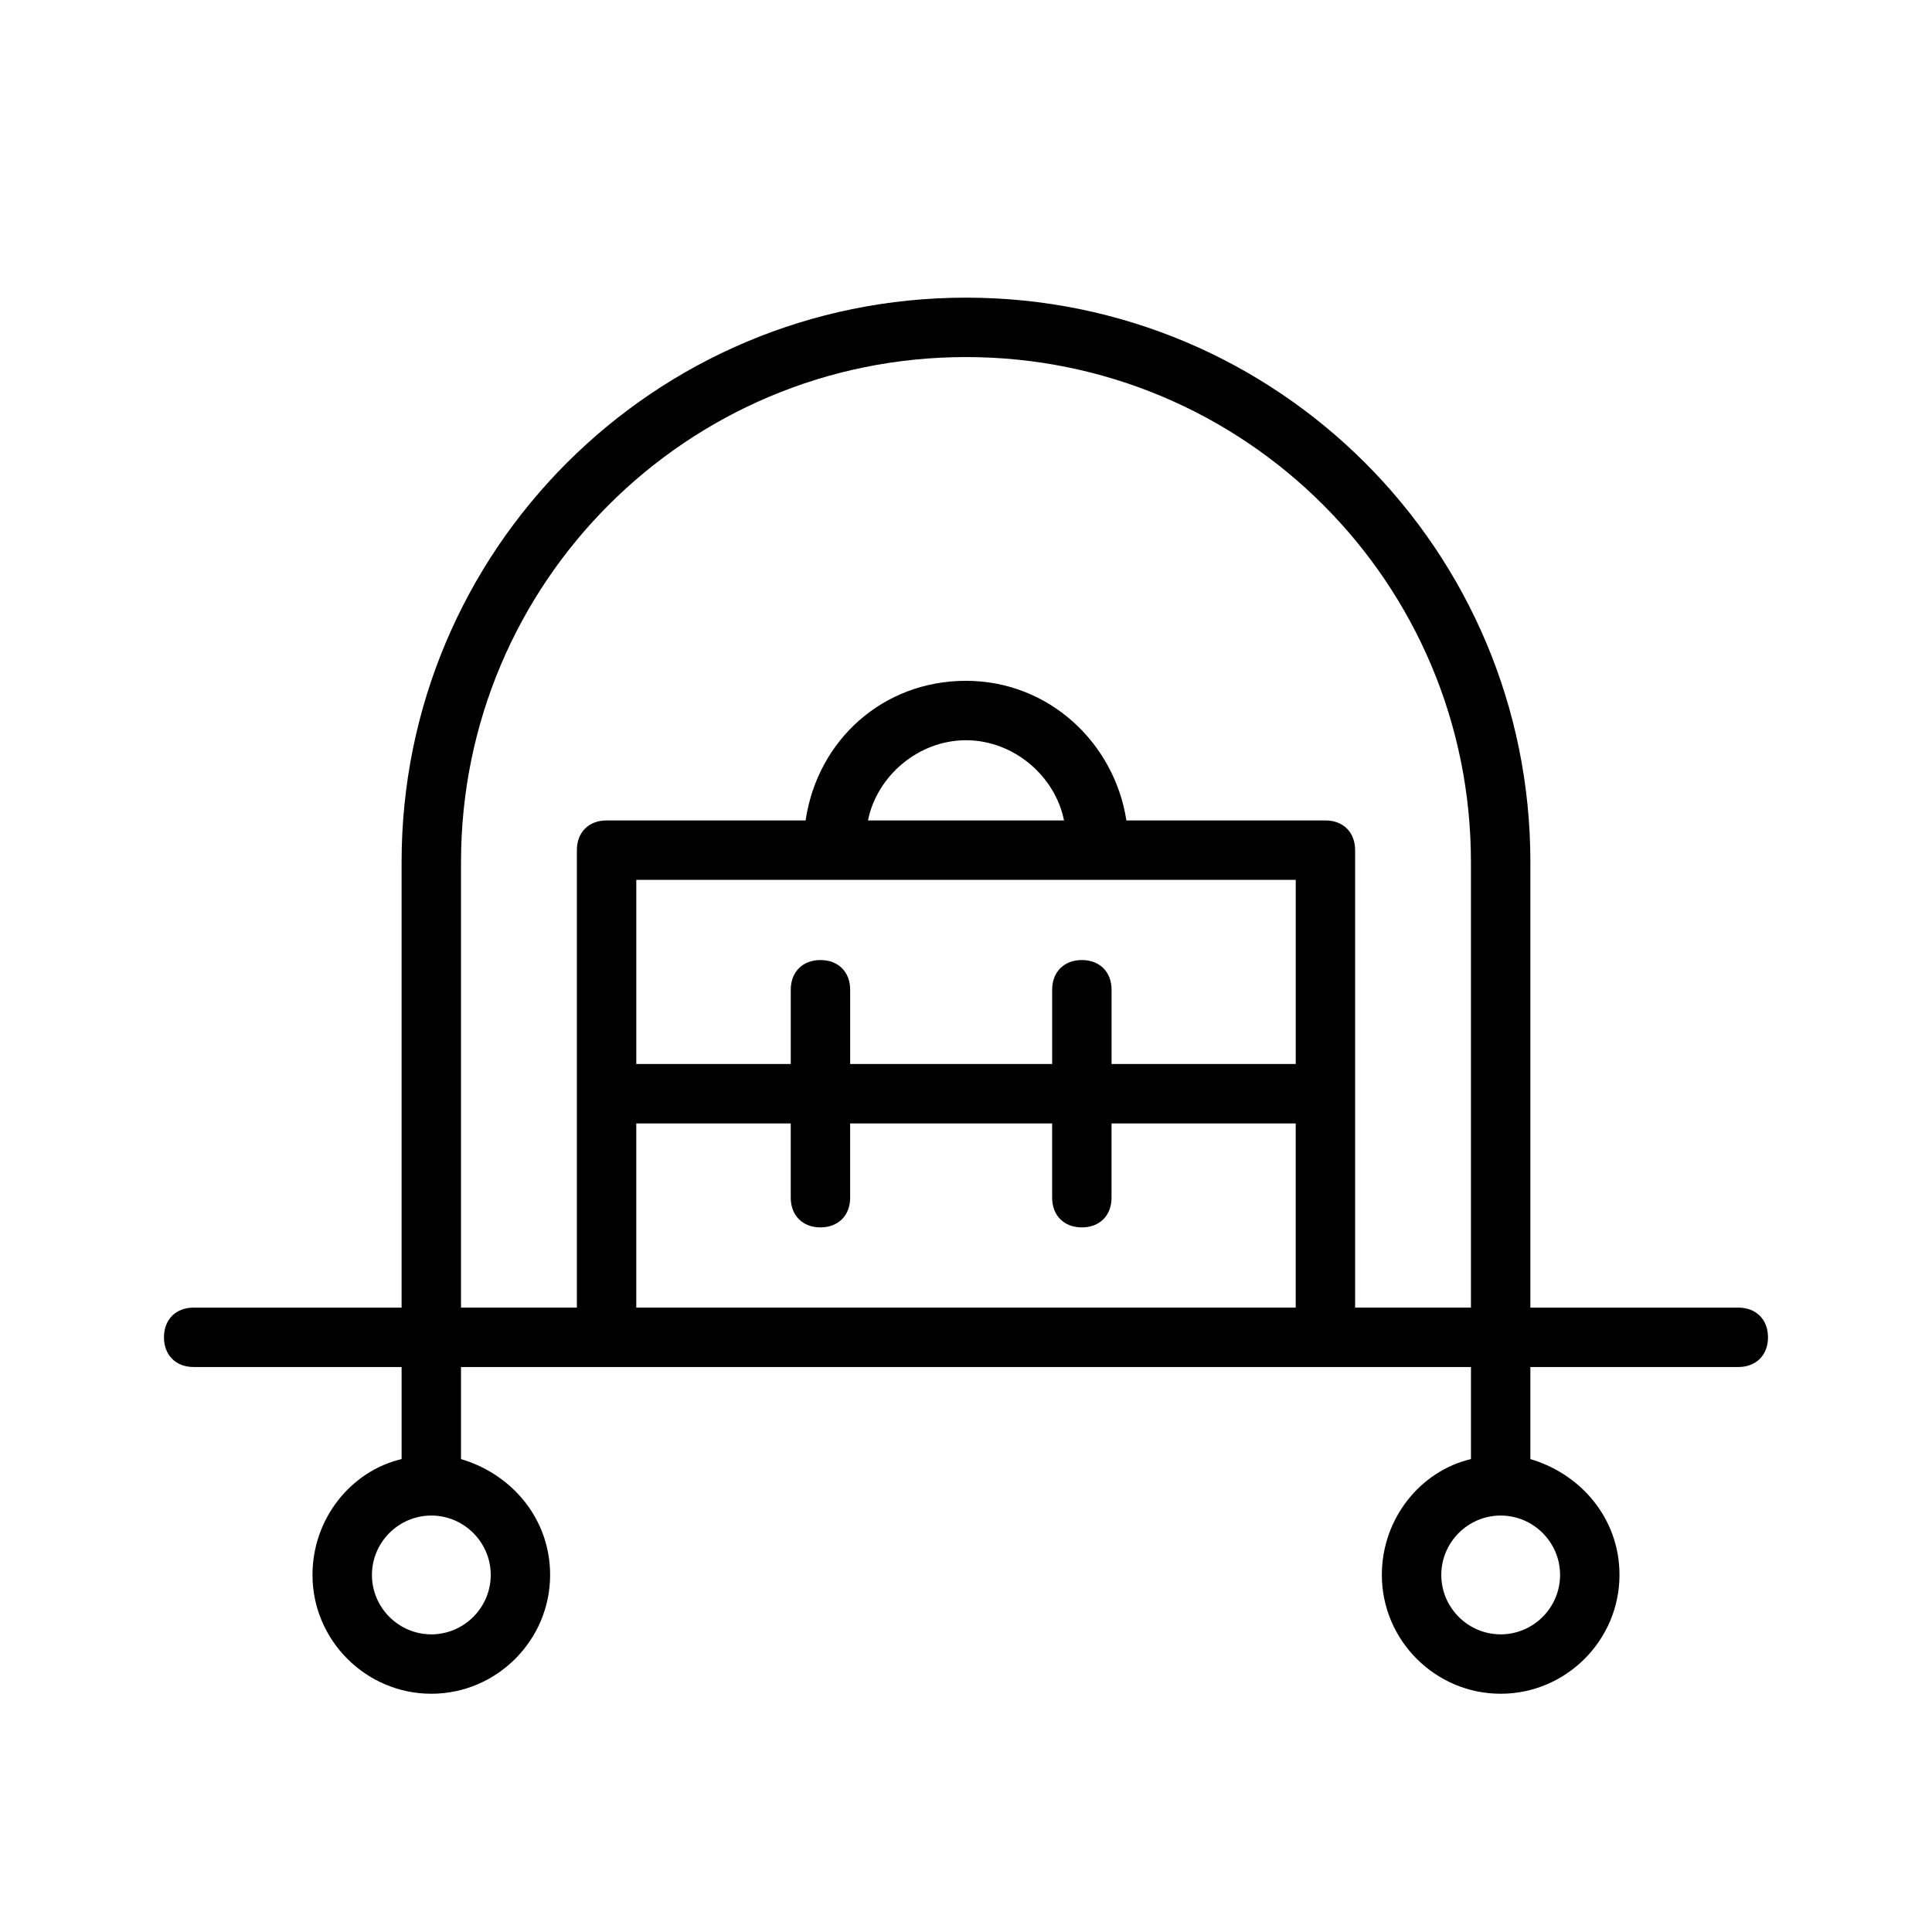 <?xml version="1.0" encoding="UTF-8"?>
<!-- Uploaded to: SVG Repo, www.svgrepo.com, Generator: SVG Repo Mixer Tools -->
<svg fill="#000000" width="800px" height="800px" version="1.1" viewBox="144 144 512 512" xmlns="http://www.w3.org/2000/svg">
 <path d="m604.67 490.53h-55.105v-118.08c0-82.656-66.914-149.57-149.57-149.57s-149.57 66.914-149.57 149.57v118.08h-55.102c-4.723 0-7.871 3.148-7.871 7.871 0 4.723 3.148 7.871 7.871 7.871h55.105v24.402c-13.383 3.148-23.617 15.742-23.617 30.699 0 17.32 14.168 31.488 31.488 31.488 17.32 0 31.488-14.168 31.488-31.488 0-14.957-10.234-26.766-23.617-30.699v-24.402h267.65v24.402c-13.383 3.148-23.617 15.742-23.617 30.699 0 17.32 14.168 31.488 31.488 31.488 17.32 0 31.488-14.168 31.488-31.488 0-14.957-10.234-26.766-23.617-30.699v-24.402h55.105c4.723 0 7.871-3.148 7.871-7.871 0-4.723-3.148-7.871-7.871-7.871zm-330.62 70.848c0 8.66-7.086 15.742-15.742 15.742-8.66 0-15.742-7.086-15.742-15.742 0-8.66 7.086-15.742 15.742-15.742s15.742 7.082 15.742 15.742zm283.39 0c0 8.66-7.086 15.742-15.742 15.742-8.66 0-15.742-7.086-15.742-15.742 0-8.66 7.086-15.742 15.742-15.742 8.66 0 15.742 7.082 15.742 15.742zm-70.059-184.21v48.805h-48.805v-19.68c0-4.723-3.148-7.871-7.871-7.871s-7.871 3.148-7.871 7.871v19.68h-53.531v-19.68c0-4.723-3.148-7.871-7.871-7.871-4.723 0-7.871 3.148-7.871 7.871v19.68h-40.934v-48.805zm-113.36-15.742c2.363-11.809 13.383-21.254 25.977-21.254s23.617 9.445 25.977 21.254zm-61.402 129.1v-48.805h40.934v19.68c0 4.723 3.148 7.871 7.871 7.871s7.871-3.148 7.871-7.871v-19.68h53.531v19.68c0 4.723 3.148 7.871 7.871 7.871 4.723 0 7.871-3.148 7.871-7.871v-19.68h48.805v48.805zm190.5 0v-121.23c0-4.723-3.148-7.871-7.871-7.871h-52.742c-3.148-20.469-20.469-37-42.508-37-22.043 0-39.359 15.742-42.508 37h-52.742c-4.723 0-7.871 3.148-7.871 7.871v121.23h-30.703v-118.08c0-73.996 59.828-133.82 133.82-133.82s133.82 59.828 133.82 133.82v118.08z"/>
</svg>